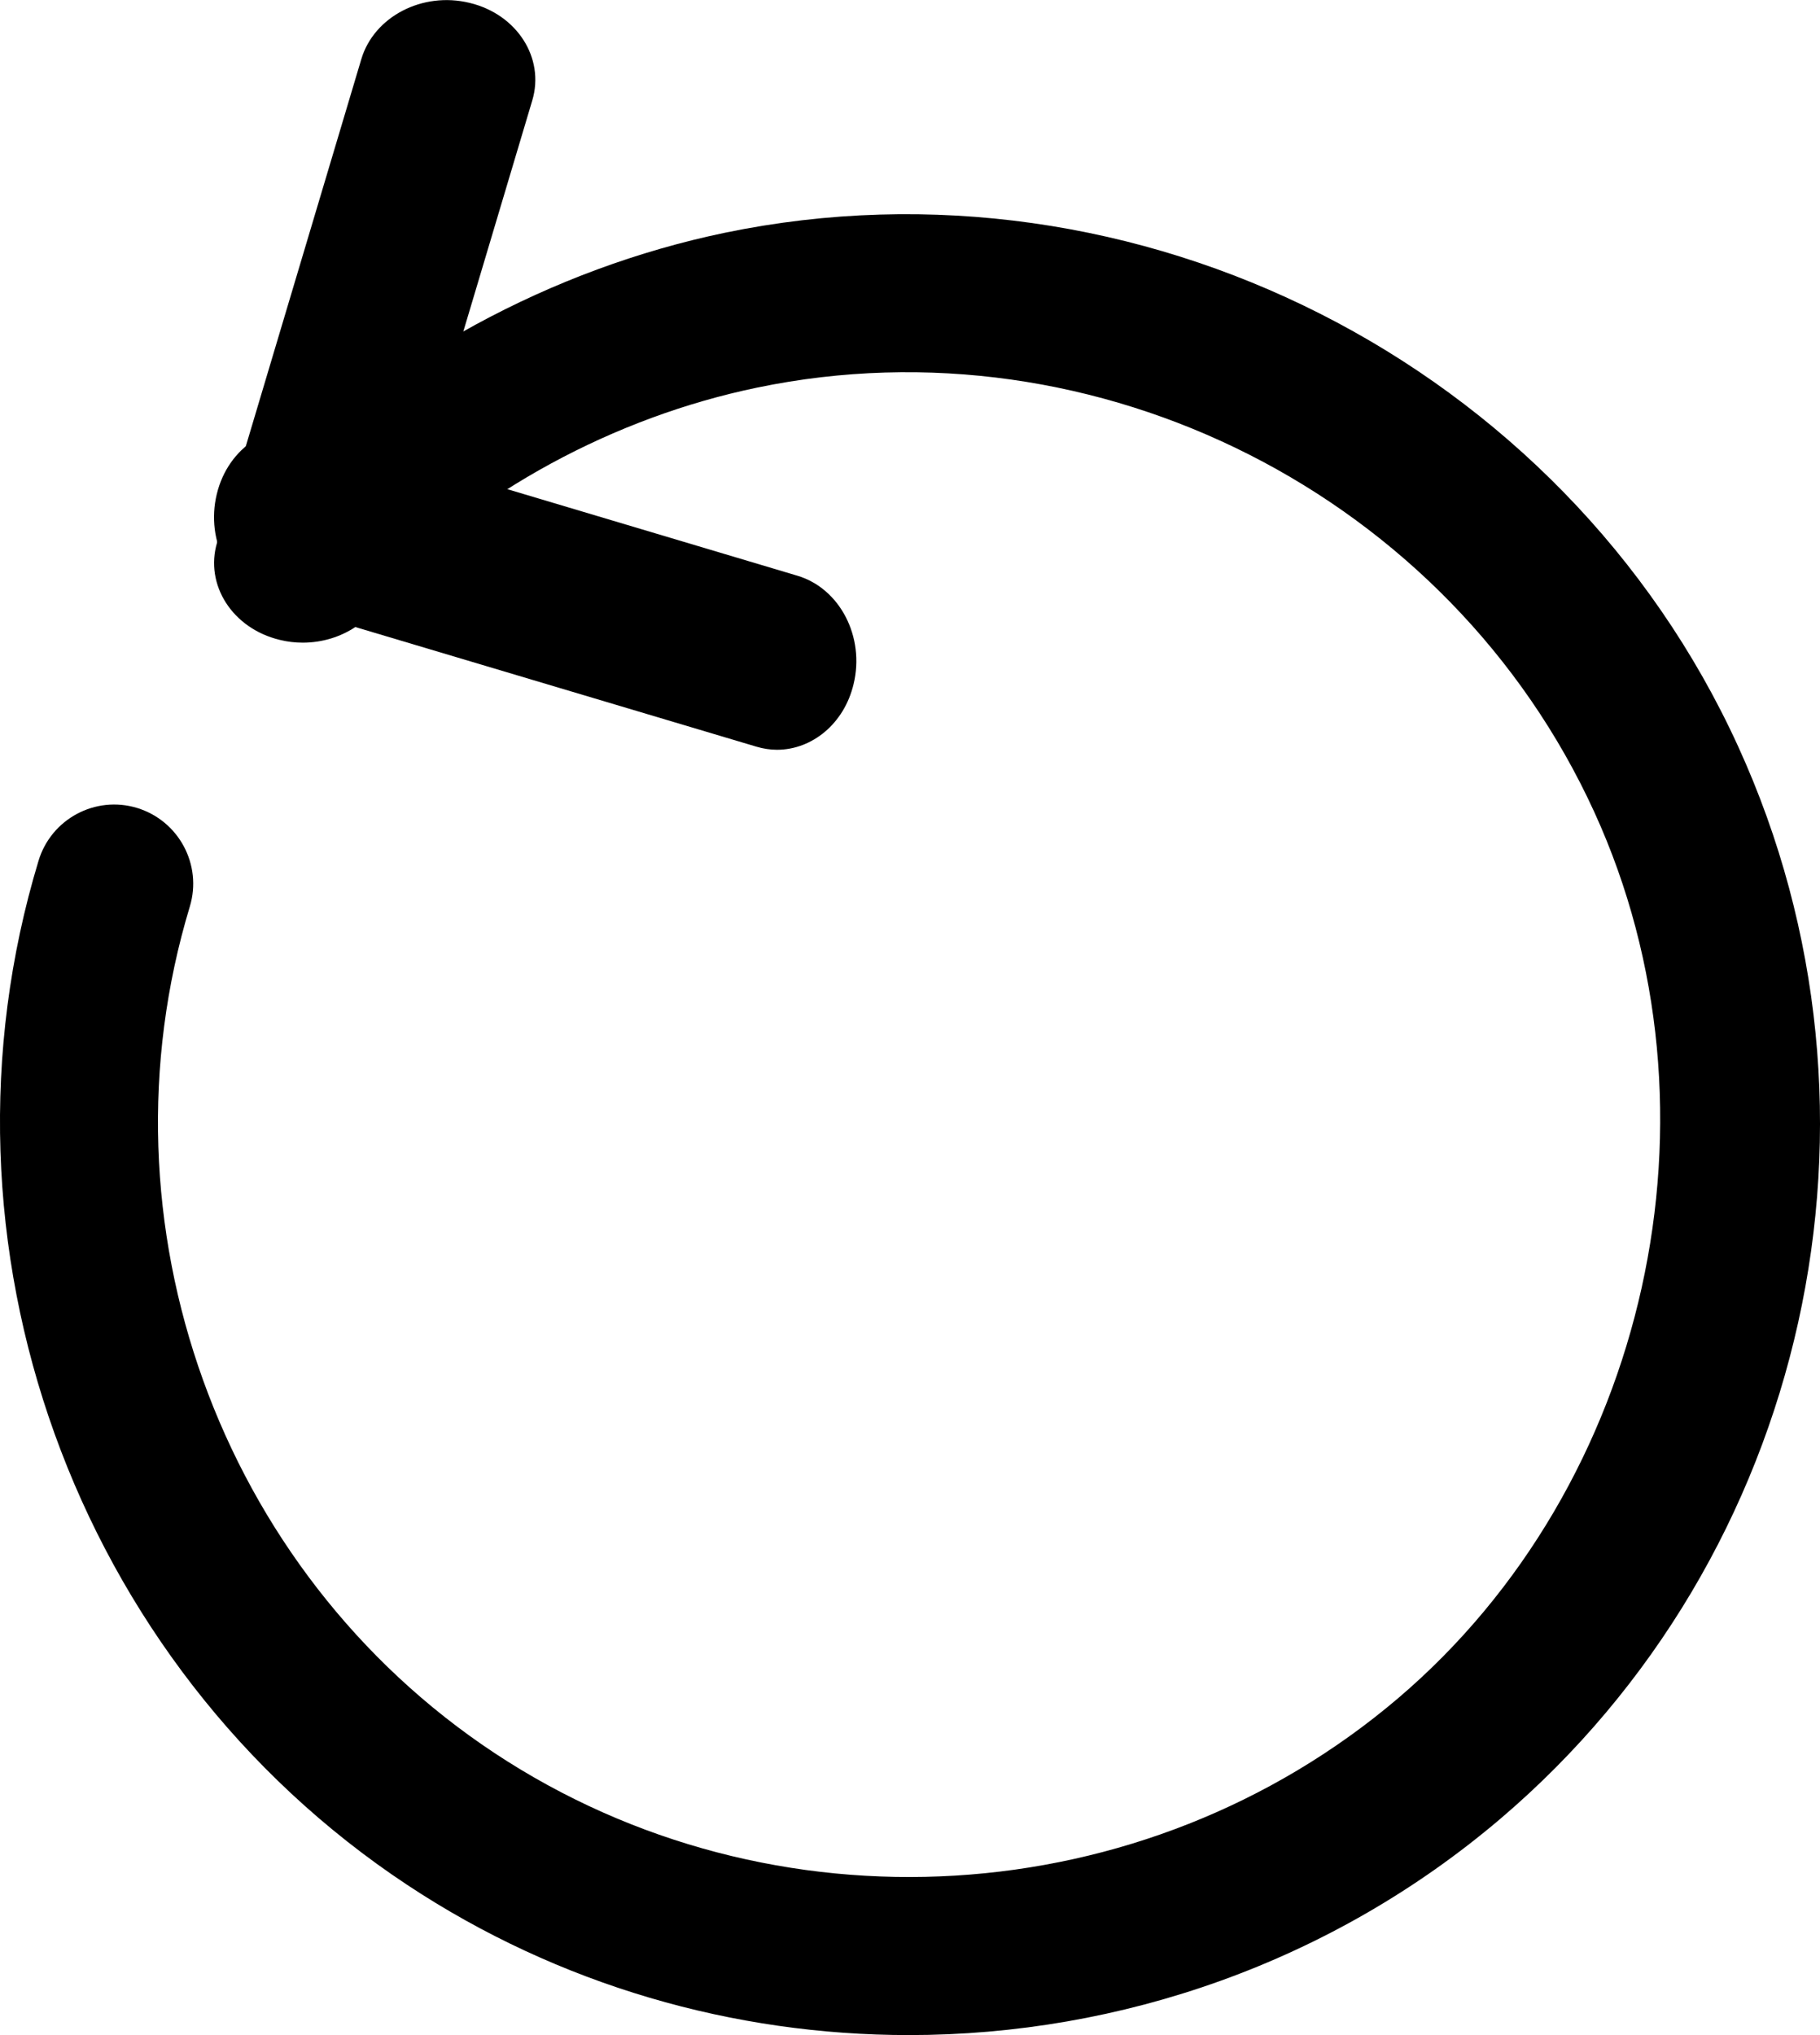<svg xmlns="http://www.w3.org/2000/svg" width="17" height="19" viewBox="0 0 17 19">
    <g fill="none" fill-rule="evenodd">
        <g fill="#000" fill-rule="nonzero">
            <g>
                <g>
                    <path d="M8.489 19c-1.631 0-3.266-.463-4.685-1.402C.694 15.541-.722 11.61.36 8.036c.118-.39.53-.611.92-.493.39.119.611.531.493.921-.894 2.953.276 6.202 2.845 7.902 2.596 1.717 6.066 1.507 8.44-.51 2.343-1.993 3.115-5.472 1.835-8.272-1.351-2.958-4.641-4.626-7.822-3.965-1.338.278-2.605.966-3.566 1.938-.287.29-.754.292-1.044.005-.29-.287-.292-.754-.006-1.044C3.62 3.342 5.152 2.51 6.771 2.173c3.85-.797 7.83 1.218 9.465 4.797 1.574 3.444.66 7.56-2.222 10.011C12.439 18.32 10.467 19 8.489 19z" transform="translate(-926 -773) translate(866 379) translate(60 394)"/>
                    <path d="M2.828 6c-.071 0-.143-.008-.215-.026-.441-.106-.703-.513-.585-.91L3.375.552c.118-.396.57-.633 1.012-.525.441.106.703.513.585.91L3.625 5.449c-.098.332-.432.551-.797.551z" transform="translate(-926 -773) translate(866 379) translate(60 394)"/>
                    <path d="M7.258 7c-.064 0-.129-.01-.193-.029L2.55 5.625c-.397-.118-.632-.571-.525-1.012.106-.441.515-.703.91-.584l4.513 1.346c.397.118.632.571.525 1.012-.088.37-.388.613-.716.613z" transform="translate(-926 -773) translate(866 379) translate(60 394)"/>
                </g>
            </g>
        </g>
    </g>
</svg>
